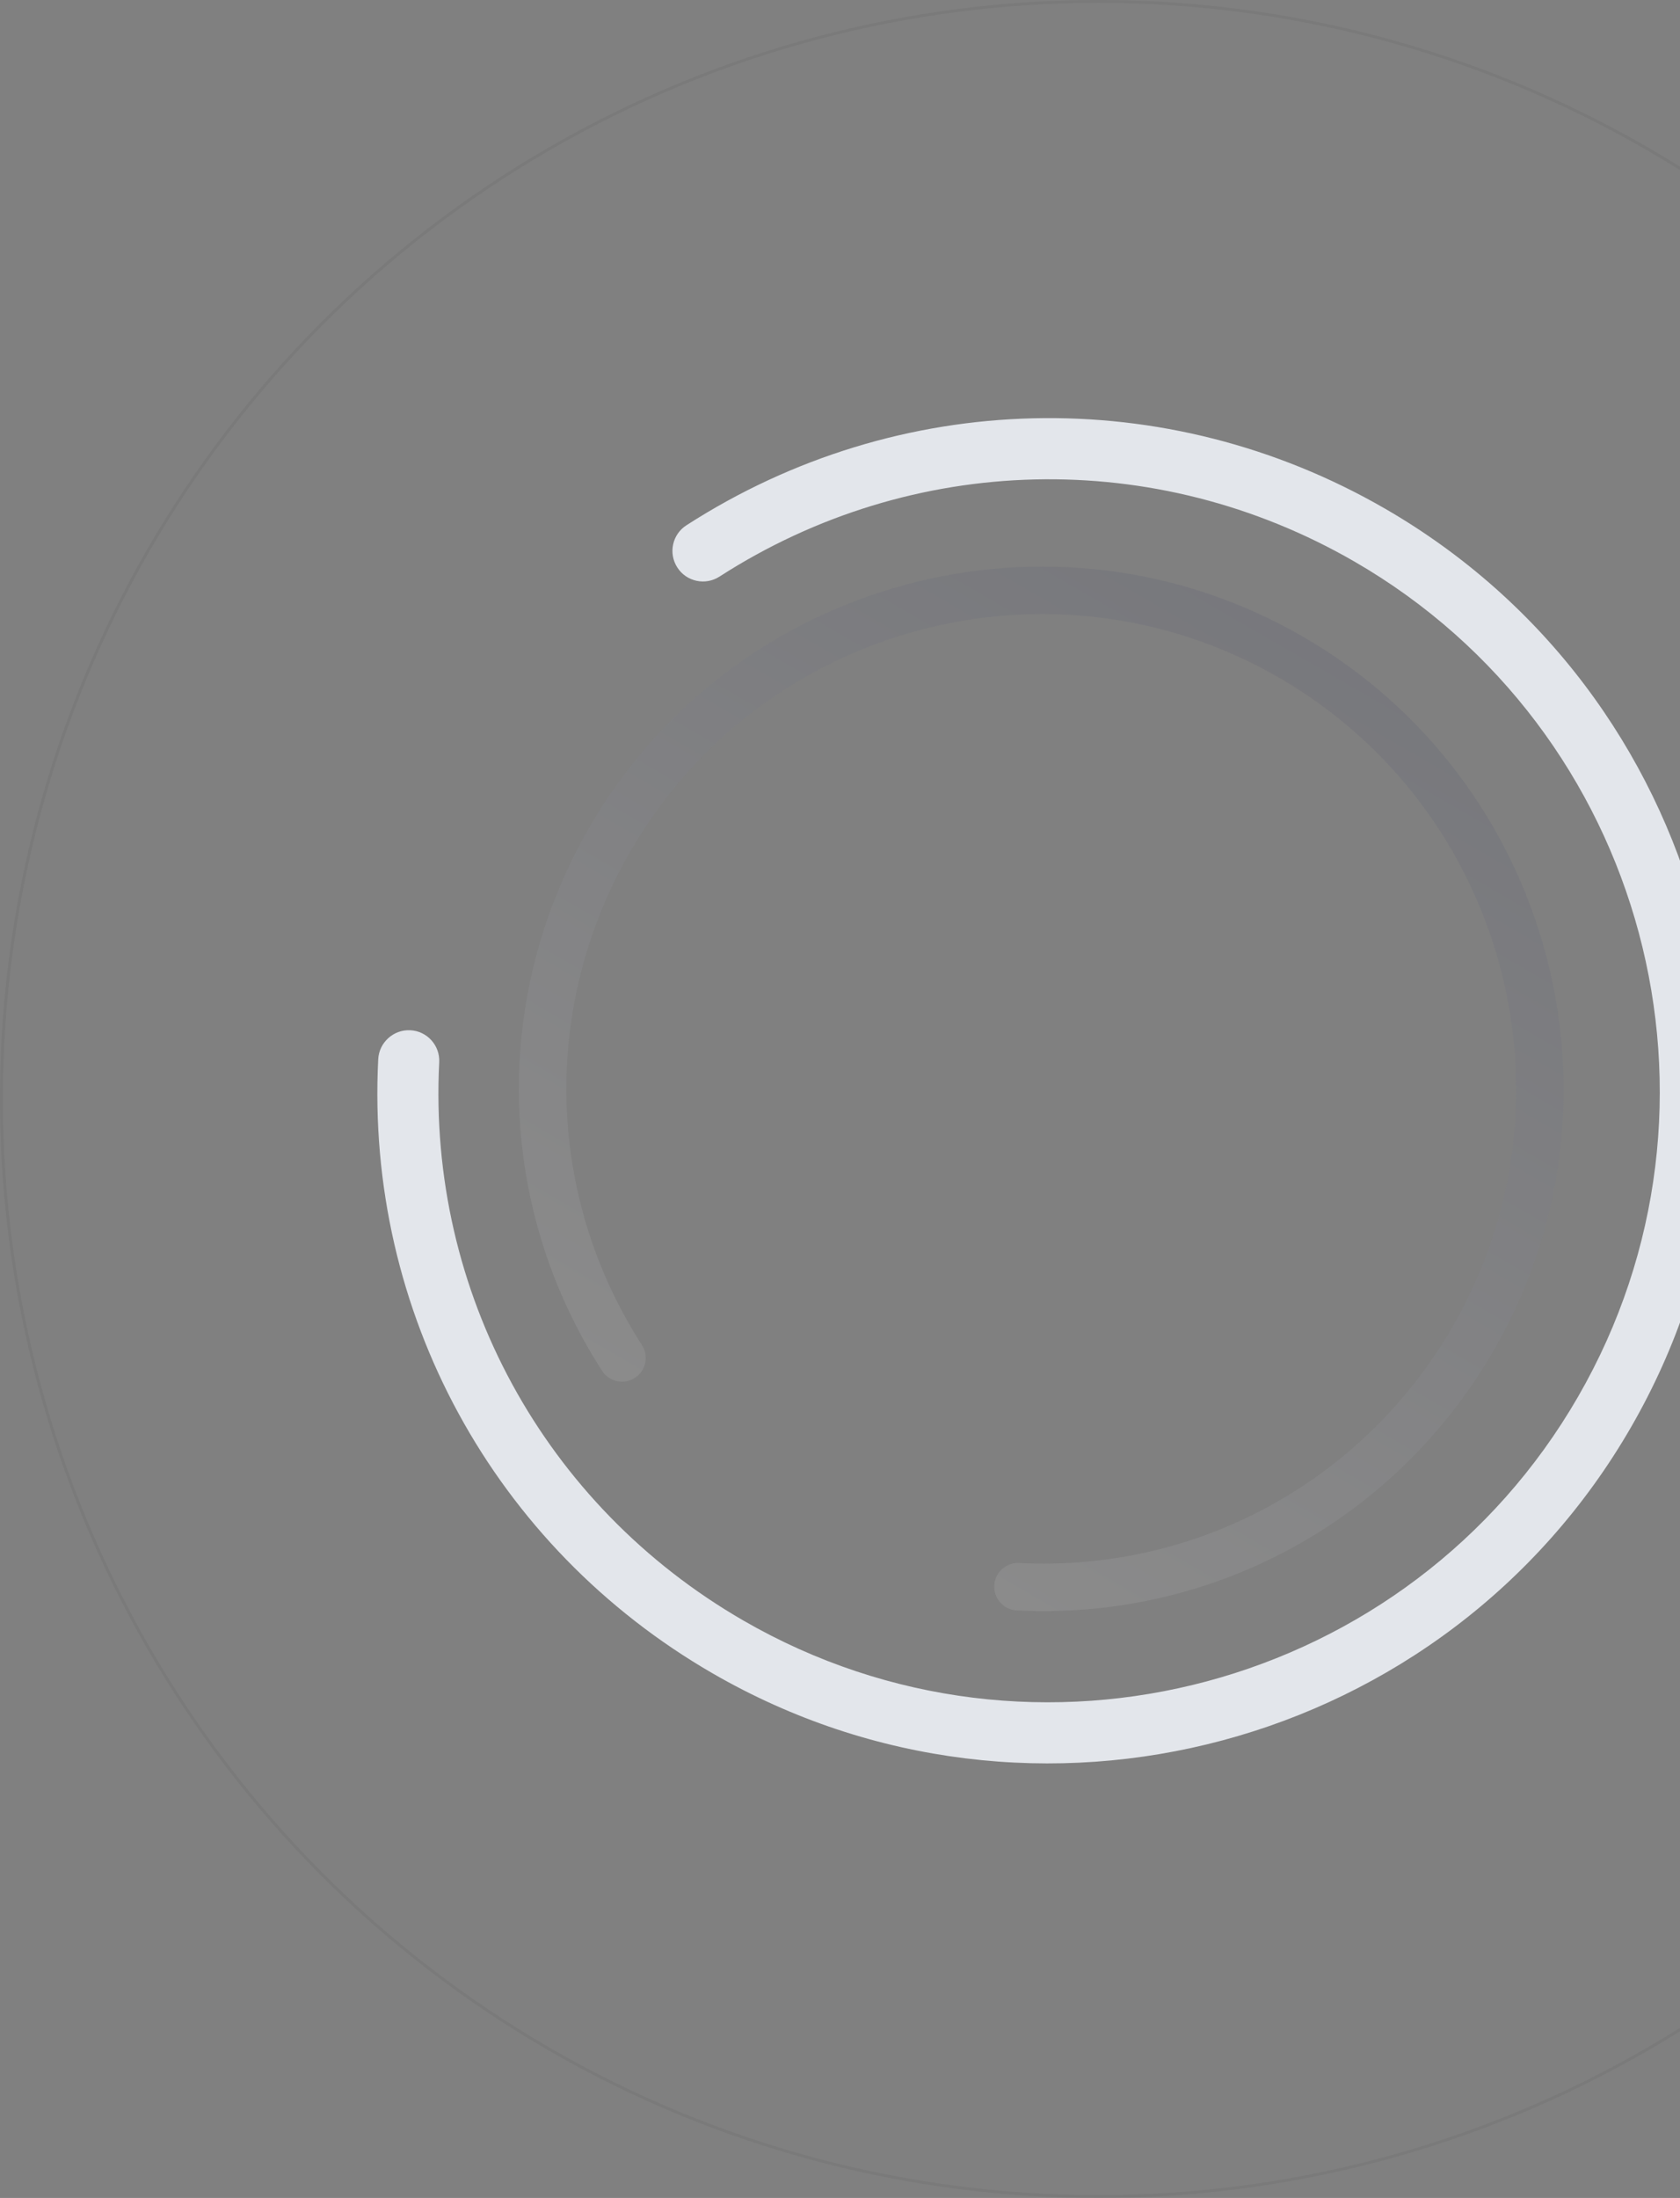 <svg width="712" height="931" viewBox="0 0 712 931" fill="none" xmlns="http://www.w3.org/2000/svg">
<rect x="0" y="0" width="712" height="931" fill="#808080" stroke="none"/>
<circle cx="465.5" cy="465.5" r="464.9" stroke="black" stroke-opacity="0.05" stroke-width="1.2"/>
<path opacity="0.9" d="M691.219 604.564C612.687 740.586 438.107 787.364 302.084 708.832C209.213 655.212 154.876 555.512 160.292 448.655C160.645 441.622 166.725 436.012 173.896 436.384C181.022 436.731 186.526 442.839 186.144 449.975C181.222 547.069 230.616 637.666 315.033 686.404C438.698 757.802 597.394 715.28 668.792 591.615C740.19 467.95 697.667 309.254 574.002 237.856C489.742 189.209 386.638 191.641 304.934 244.226C298.922 248.112 290.893 246.377 287.043 240.356C283.17 234.322 284.928 226.306 290.936 222.479C380.812 164.594 494.258 161.913 586.951 215.429C722.973 293.961 769.752 468.541 691.219 604.564Z" fill="#EDF1F6"/>
<path opacity="0.09" d="M552.053 269.587C657.747 330.61 694.095 466.264 633.073 571.958C591.409 644.123 513.939 686.344 430.907 682.135C425.442 681.861 421.083 677.137 421.372 671.565C421.642 666.027 426.388 661.75 431.933 662.047C507.378 665.872 577.775 627.491 615.646 561.897C671.125 465.805 638.083 342.493 541.992 287.014C445.9 231.536 322.588 264.577 267.11 360.669C229.309 426.141 231.198 506.257 272.059 569.744C275.078 574.415 273.73 580.654 269.052 583.646C264.364 586.655 258.135 585.289 255.16 580.621C210.182 510.784 208.099 422.633 249.683 350.607C310.705 244.914 446.359 208.565 552.053 269.587Z" fill="url(#paint0_linear_1877_726)"/>
<defs>
<linearGradient id="paint0_linear_1877_726" x1="342.582" y1="632.402" x2="552.053" y2="269.587" gradientUnits="userSpaceOnUse">
<stop stop-color="white"/>
<stop offset="1" stop-color="#282E5F"/>
</linearGradient>
</defs>
</svg>
